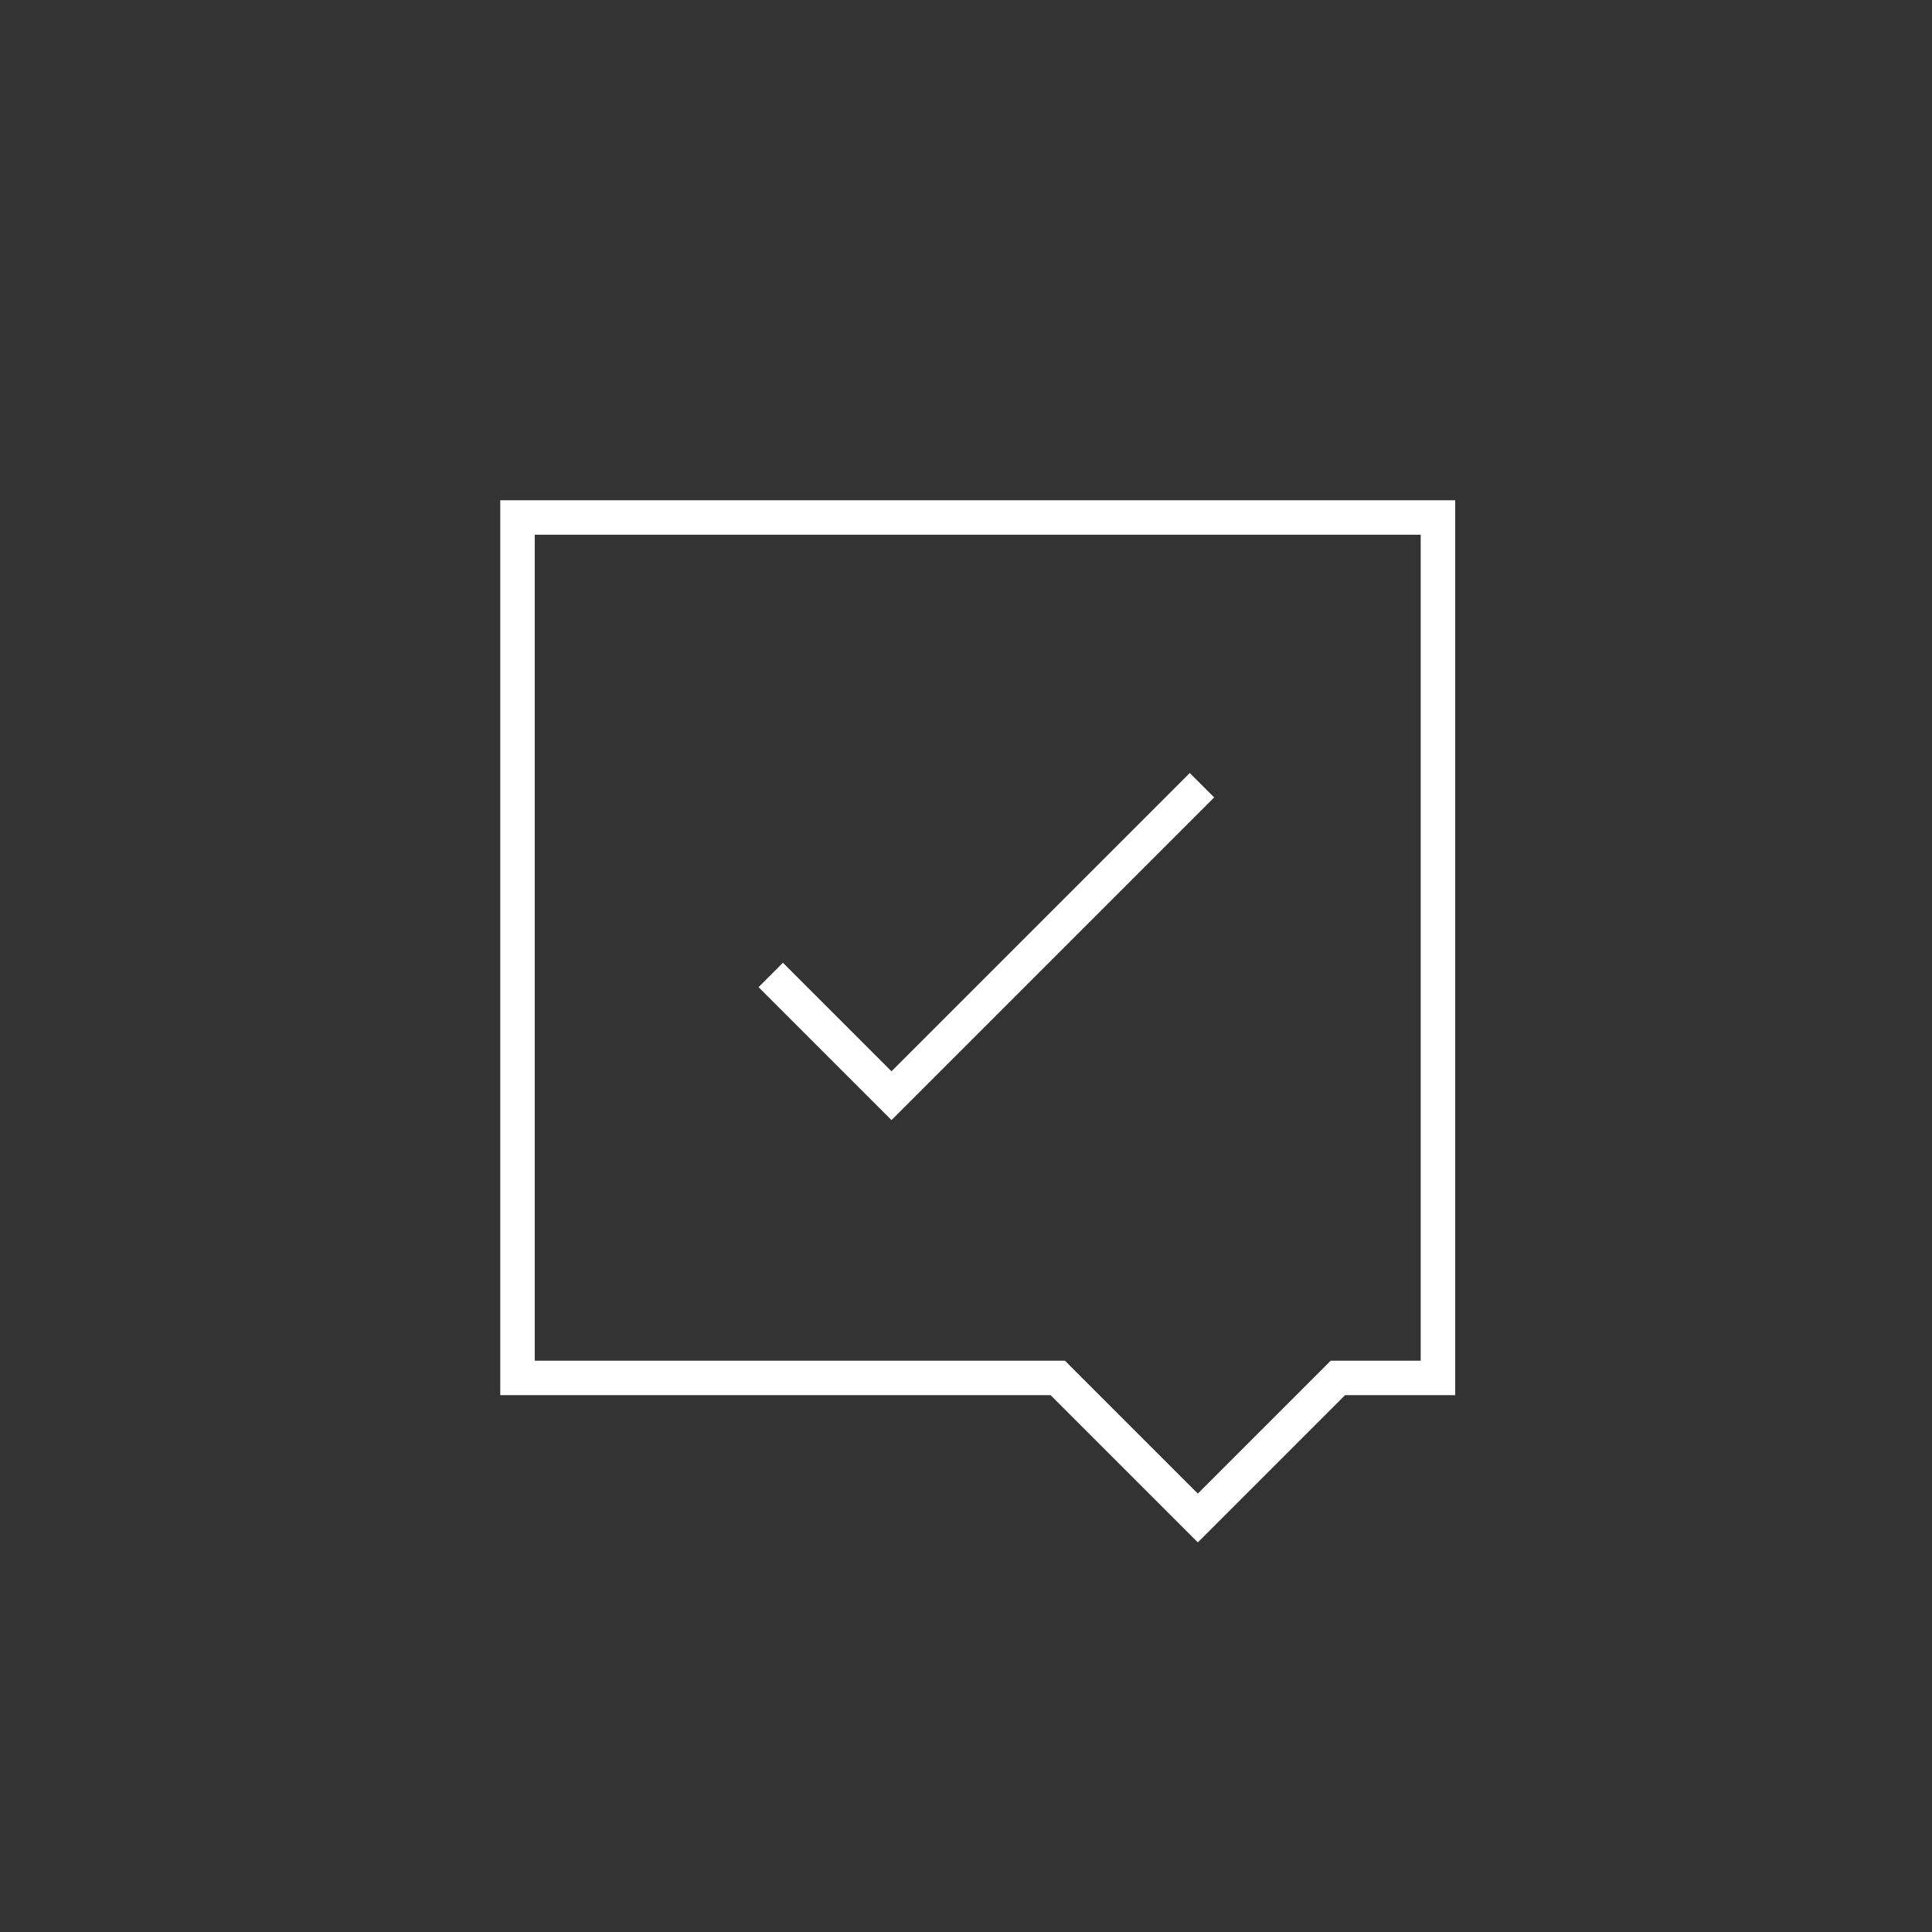 <svg width="56" height="56" viewBox="0 0 56 56" fill="none" xmlns="http://www.w3.org/2000/svg">
<rect x="0" y="0" width="56" height="56" fill="#333333" stroke="none"/>
<path d="M15 15V39.94H30.66L34.72 44L38.78 39.94H41.68V15H15Z" stroke="white"/>
<path d="M22.34 28.26L25.84 31.76L34.84 22.76" stroke="white"/>
</svg>
